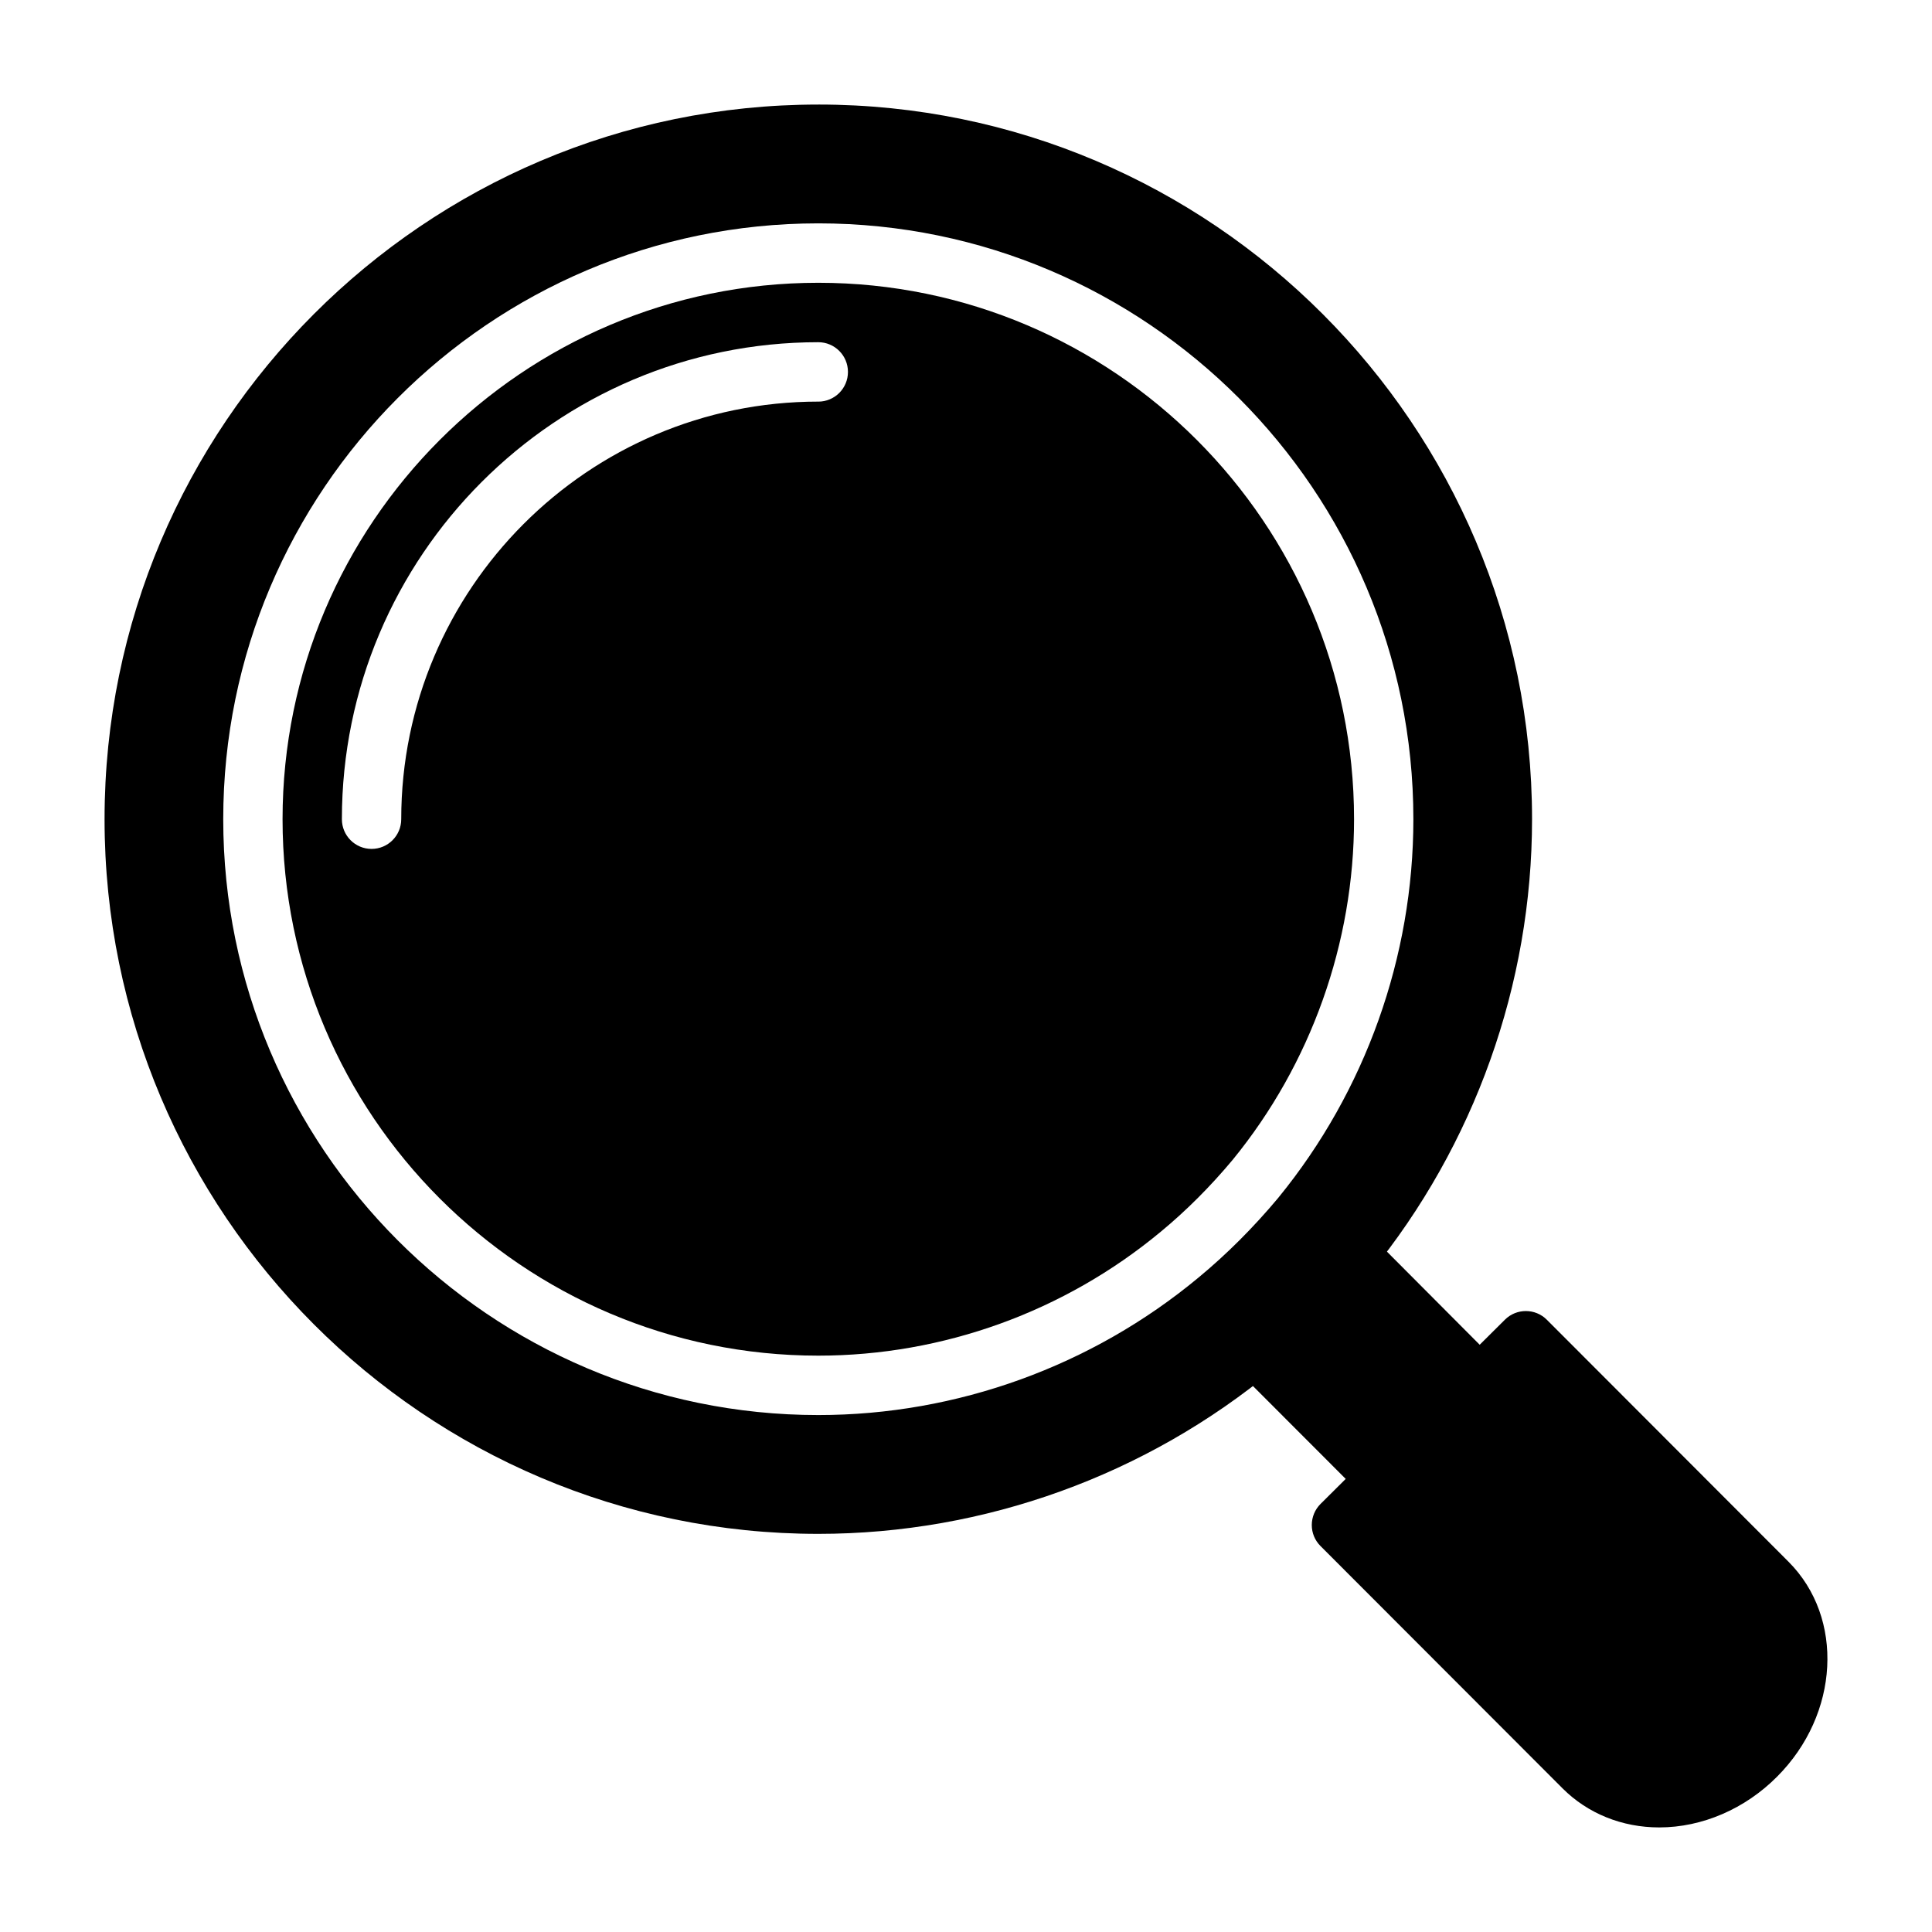 <?xml version="1.0" encoding="UTF-8"?>
<!-- The Best Svg Icon site in the world: iconSvg.co, Visit us! https://iconsvg.co -->
<svg fill="#000000" width="800px" height="800px" version="1.1" viewBox="144 144 512 512" xmlns="http://www.w3.org/2000/svg">
 <g>
  <path d="m360.86 218.94c-78.285 0-141.98 63.773-141.98 142.16 0 78.391 63.691 142.16 141.98 142.16 33.031 0 65.254-11.66 90.734-32.824 6.742-5.566 13.16-11.984 19.102-19.102 20.707-25.352 32.141-57.422 32.141-90.234 0-78.383-63.688-142.16-141.98-142.16zm0 31.488c-60.945 0-110.53 49.645-110.53 110.67 0 4.348-3.519 7.871-7.863 7.871-4.34 0-7.863-3.523-7.863-7.871 0-69.707 56.637-126.41 126.25-126.41 4.34 0 7.863 3.523 7.863 7.871 0.004 4.352-3.519 7.875-7.859 7.875z"/>
  <path d="m360.86 171.71c-104.3 0-189.15 84.957-189.15 189.39 0 104.43 84.852 189.39 189.15 189.39 44 0 86.898-15.504 120.77-43.633 8.953-7.394 17.52-15.973 25.52-25.551 27.633-33.828 42.859-76.523 42.859-120.21 0-104.43-84.852-189.39-189.15-189.39zm121.95 289.66c-6.617 7.918-13.727 15.027-21.191 21.195-28.285 23.492-64.074 36.438-100.76 36.438-86.961 0-157.7-70.836-157.7-157.91s70.742-157.9 157.7-157.9c86.957 0 157.7 70.832 157.7 157.9 0 36.438-12.699 72.051-35.75 100.27z"/>
  <path d="m617.98 557.88-64.055-64.137c-3.062-3.066-8.031-3.066-11.094-0.023l-6.695 6.652-29.504-29.617c-1.559-1.566-3.68-2.406-5.91-2.305-2.203 0.098-4.269 1.117-5.691 2.816-7.316 8.77-15.195 16.656-23.41 23.434-1.703 1.41-2.742 3.484-2.848 5.695-0.109 2.219 0.73 4.375 2.297 5.941l29.559 29.59-6.664 6.625c-1.488 1.477-2.316 3.477-2.328 5.574-0.008 2.094 0.82 4.102 2.305 5.582l64.148 64.223c6.672 6.676 15.777 10.355 25.637 10.355 11.363 0 22.75-4.918 31.234-13.465 16.508-16.531 17.871-42.074 3.019-56.941z"/>
 </g>
</svg>